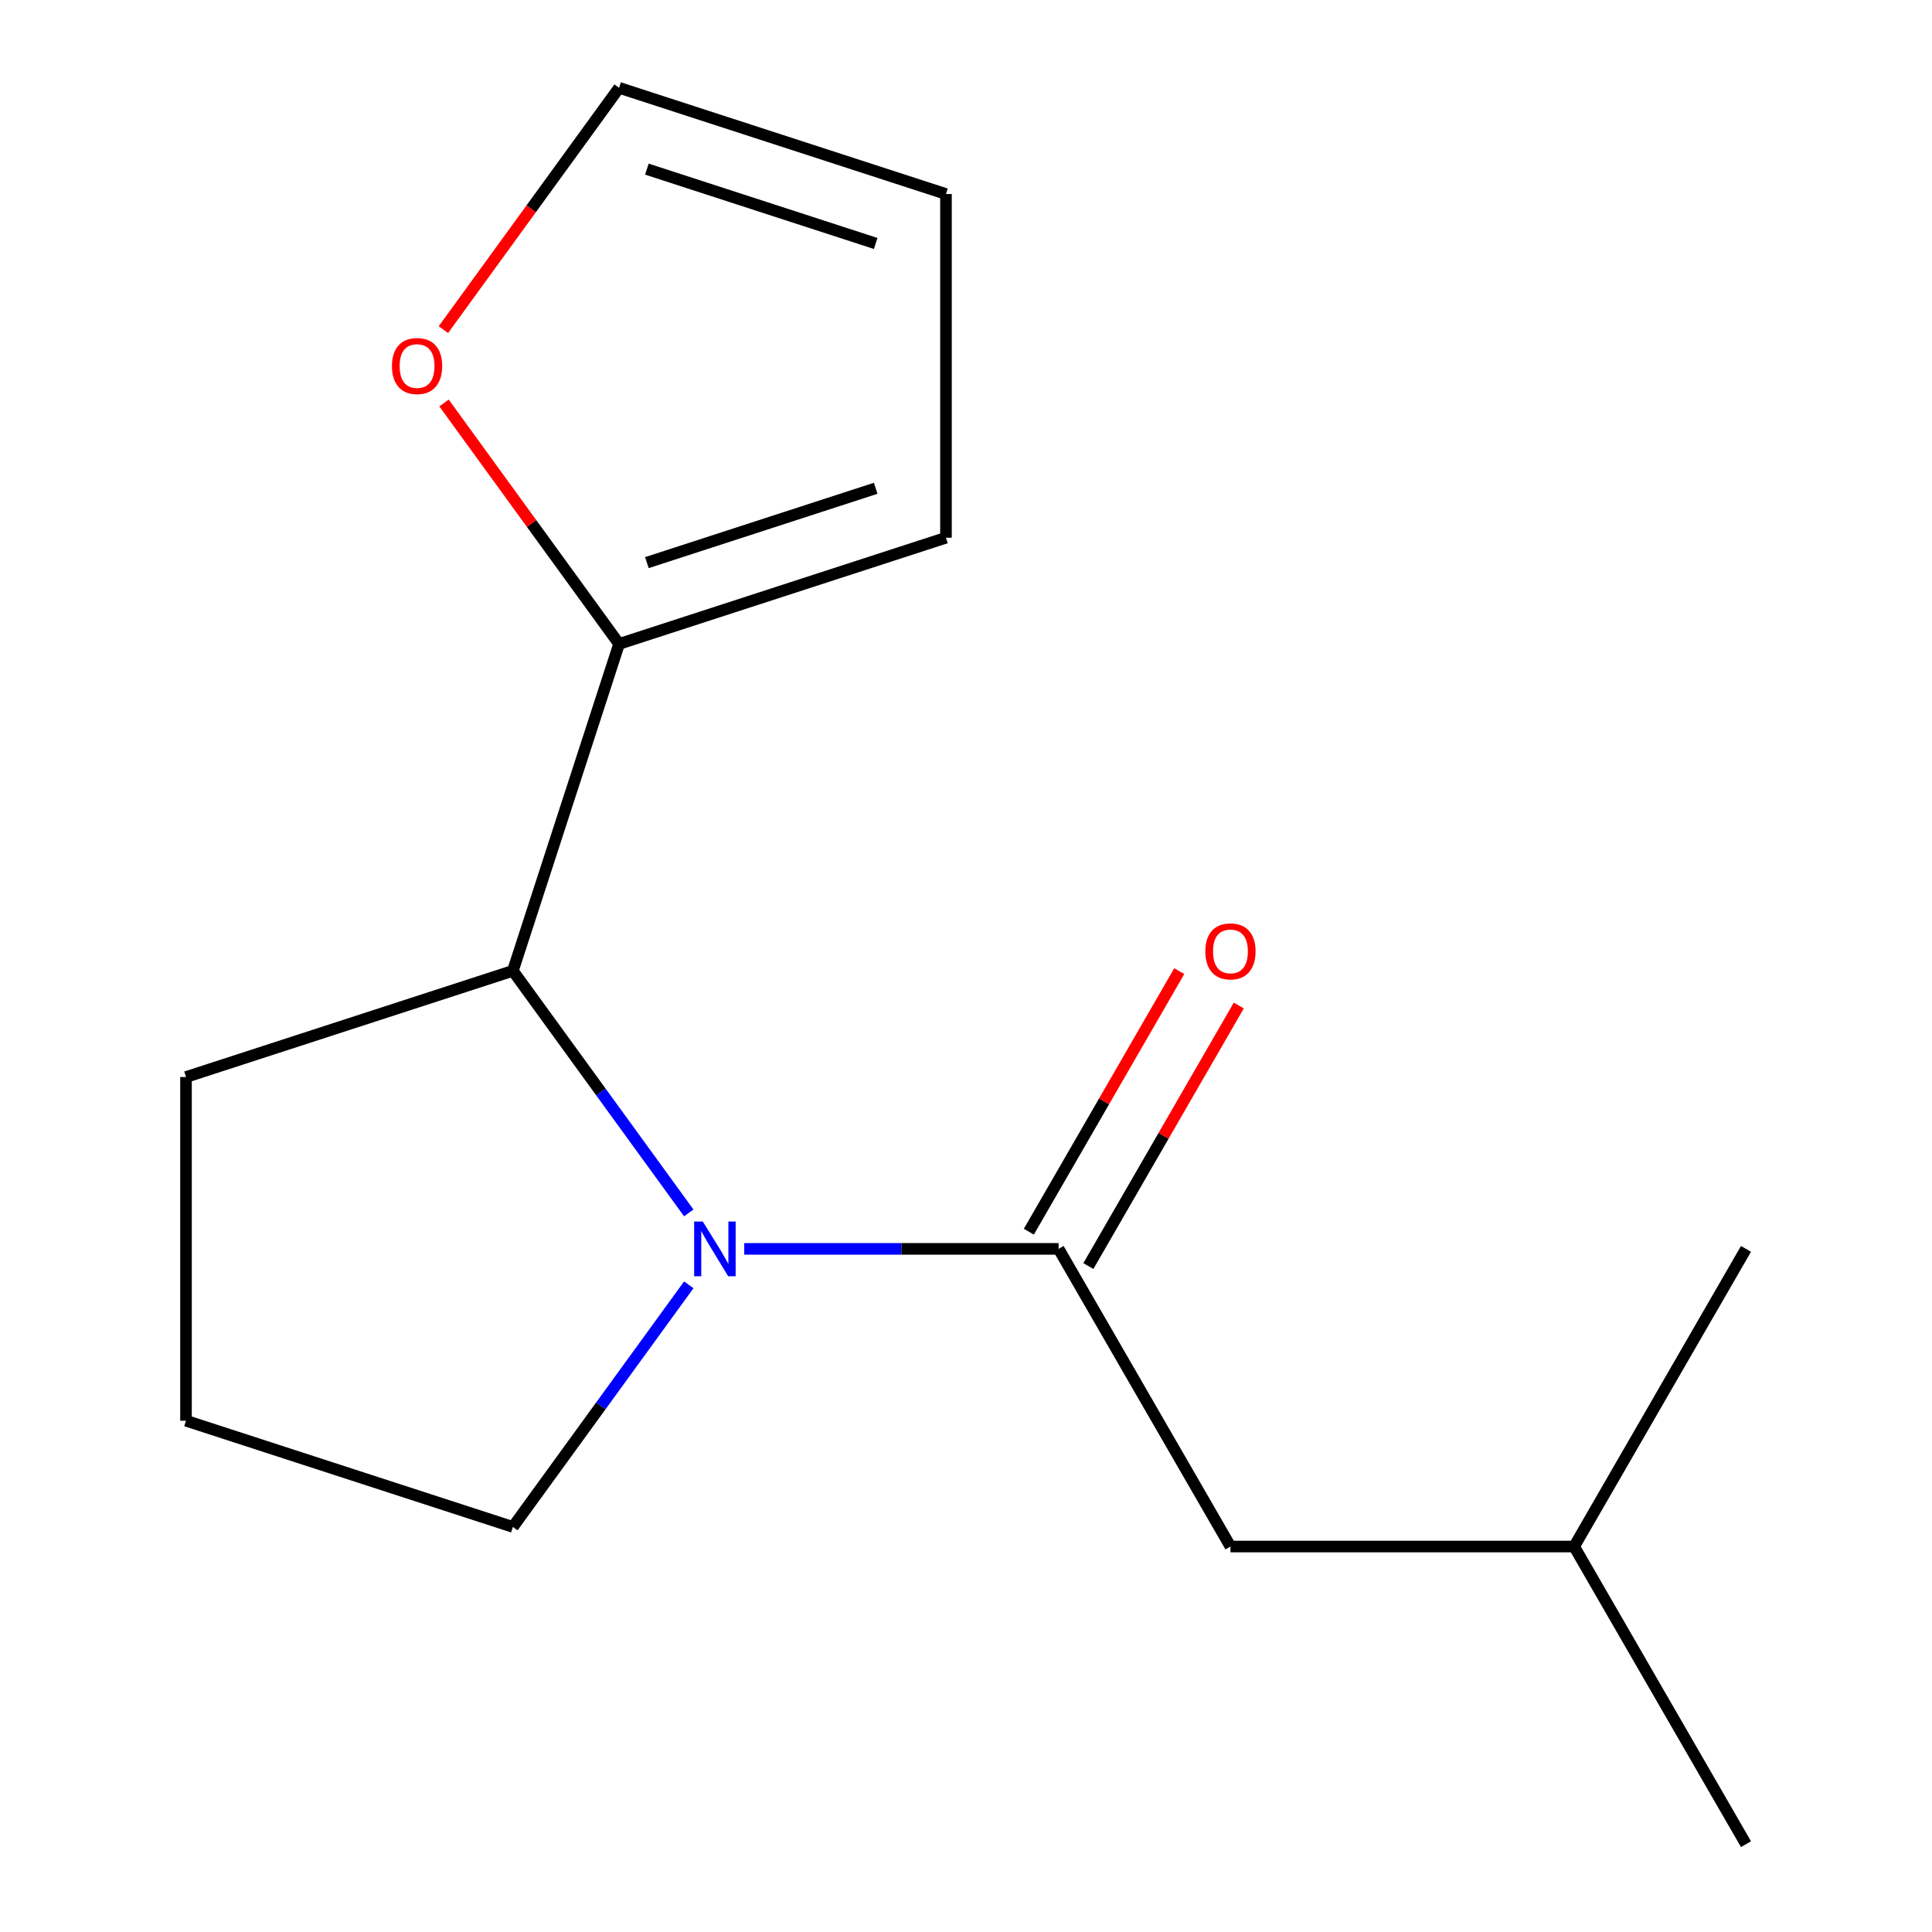 <?xml version='1.0' encoding='iso-8859-1'?>
<svg version='1.1' baseProfile='full'
              xmlns='http://www.w3.org/2000/svg'
                      xmlns:rdkit='http://www.rdkit.org/xml'
                      xmlns:xlink='http://www.w3.org/1999/xlink'
                  xml:space='preserve'
width='1000px' height='1000px' viewBox='0 0 1000 1000'>
<!-- END OF HEADER -->
<rect style='opacity:1.0;fill:#FFFFFF;stroke:none' width='1000' height='1000' x='0' y='0'> </rect>
<path class='bond-0' d='M 385.218,646.416 L 466.574,646.416' style='fill:none;fill-rule:evenodd;stroke:#0000FF;stroke-width:6px;stroke-linecap:butt;stroke-linejoin:miter;stroke-opacity:1' />
<path class='bond-0' d='M 466.574,646.416 L 547.93,646.416' style='fill:none;fill-rule:evenodd;stroke:#000000;stroke-width:6px;stroke-linecap:butt;stroke-linejoin:miter;stroke-opacity:1' />
<path class='bond-1' d='M 356.512,627.808 L 310.988,565.15' style='fill:none;fill-rule:evenodd;stroke:#0000FF;stroke-width:6px;stroke-linecap:butt;stroke-linejoin:miter;stroke-opacity:1' />
<path class='bond-1' d='M 310.988,565.15 L 265.465,502.493' style='fill:none;fill-rule:evenodd;stroke:#000000;stroke-width:6px;stroke-linecap:butt;stroke-linejoin:miter;stroke-opacity:1' />
<path class='bond-9' d='M 356.512,665.023 L 310.988,727.681' style='fill:none;fill-rule:evenodd;stroke:#0000FF;stroke-width:6px;stroke-linecap:butt;stroke-linejoin:miter;stroke-opacity:1' />
<path class='bond-9' d='M 310.988,727.681 L 265.465,790.339' style='fill:none;fill-rule:evenodd;stroke:#000000;stroke-width:6px;stroke-linecap:butt;stroke-linejoin:miter;stroke-opacity:1' />
<path class='bond-4' d='M 547.93,646.416 L 636.879,800.481' style='fill:none;fill-rule:evenodd;stroke:#000000;stroke-width:6px;stroke-linecap:butt;stroke-linejoin:miter;stroke-opacity:1' />
<path class='bond-5' d='M 563.336,655.311 L 602.266,587.882' style='fill:none;fill-rule:evenodd;stroke:#000000;stroke-width:6px;stroke-linecap:butt;stroke-linejoin:miter;stroke-opacity:1' />
<path class='bond-5' d='M 602.266,587.882 L 641.196,520.453' style='fill:none;fill-rule:evenodd;stroke:#FF0000;stroke-width:6px;stroke-linecap:butt;stroke-linejoin:miter;stroke-opacity:1' />
<path class='bond-5' d='M 532.523,637.521 L 571.453,570.092' style='fill:none;fill-rule:evenodd;stroke:#000000;stroke-width:6px;stroke-linecap:butt;stroke-linejoin:miter;stroke-opacity:1' />
<path class='bond-5' d='M 571.453,570.092 L 610.383,502.663' style='fill:none;fill-rule:evenodd;stroke:#FF0000;stroke-width:6px;stroke-linecap:butt;stroke-linejoin:miter;stroke-opacity:1' />
<path class='bond-2' d='M 265.465,502.493 L 320.438,333.301' style='fill:none;fill-rule:evenodd;stroke:#000000;stroke-width:6px;stroke-linecap:butt;stroke-linejoin:miter;stroke-opacity:1' />
<path class='bond-10' d='M 265.465,502.493 L 96.273,557.466' style='fill:none;fill-rule:evenodd;stroke:#000000;stroke-width:6px;stroke-linecap:butt;stroke-linejoin:miter;stroke-opacity:1' />
<path class='bond-3' d='M 320.438,333.301 L 275.133,270.943' style='fill:none;fill-rule:evenodd;stroke:#000000;stroke-width:6px;stroke-linecap:butt;stroke-linejoin:miter;stroke-opacity:1' />
<path class='bond-3' d='M 275.133,270.943 L 229.827,208.585' style='fill:none;fill-rule:evenodd;stroke:#FF0000;stroke-width:6px;stroke-linecap:butt;stroke-linejoin:miter;stroke-opacity:1' />
<path class='bond-6' d='M 320.438,333.301 L 489.63,278.327' style='fill:none;fill-rule:evenodd;stroke:#000000;stroke-width:6px;stroke-linecap:butt;stroke-linejoin:miter;stroke-opacity:1' />
<path class='bond-6' d='M 334.822,291.216 L 453.257,252.735' style='fill:none;fill-rule:evenodd;stroke:#000000;stroke-width:6px;stroke-linecap:butt;stroke-linejoin:miter;stroke-opacity:1' />
<path class='bond-7' d='M 229.507,170.61 L 274.973,108.032' style='fill:none;fill-rule:evenodd;stroke:#FF0000;stroke-width:6px;stroke-linecap:butt;stroke-linejoin:miter;stroke-opacity:1' />
<path class='bond-7' d='M 274.973,108.032 L 320.438,45.455' style='fill:none;fill-rule:evenodd;stroke:#000000;stroke-width:6px;stroke-linecap:butt;stroke-linejoin:miter;stroke-opacity:1' />
<path class='bond-12' d='M 636.879,800.481 L 814.778,800.481' style='fill:none;fill-rule:evenodd;stroke:#000000;stroke-width:6px;stroke-linecap:butt;stroke-linejoin:miter;stroke-opacity:1' />
<path class='bond-8' d='M 489.63,278.327 L 489.63,100.428' style='fill:none;fill-rule:evenodd;stroke:#000000;stroke-width:6px;stroke-linecap:butt;stroke-linejoin:miter;stroke-opacity:1' />
<path class='bond-16' d='M 320.438,45.455 L 489.63,100.428' style='fill:none;fill-rule:evenodd;stroke:#000000;stroke-width:6px;stroke-linecap:butt;stroke-linejoin:miter;stroke-opacity:1' />
<path class='bond-16' d='M 334.822,87.539 L 453.257,126.021' style='fill:none;fill-rule:evenodd;stroke:#000000;stroke-width:6px;stroke-linecap:butt;stroke-linejoin:miter;stroke-opacity:1' />
<path class='bond-11' d='M 265.465,790.339 L 96.273,735.365' style='fill:none;fill-rule:evenodd;stroke:#000000;stroke-width:6px;stroke-linecap:butt;stroke-linejoin:miter;stroke-opacity:1' />
<path class='bond-15' d='M 96.273,557.466 L 96.273,735.365' style='fill:none;fill-rule:evenodd;stroke:#000000;stroke-width:6px;stroke-linecap:butt;stroke-linejoin:miter;stroke-opacity:1' />
<path class='bond-13' d='M 814.778,800.481 L 903.727,954.545' style='fill:none;fill-rule:evenodd;stroke:#000000;stroke-width:6px;stroke-linecap:butt;stroke-linejoin:miter;stroke-opacity:1' />
<path class='bond-14' d='M 814.778,800.481 L 903.727,646.416' style='fill:none;fill-rule:evenodd;stroke:#000000;stroke-width:6px;stroke-linecap:butt;stroke-linejoin:miter;stroke-opacity:1' />
<path  class='atom-0' d='M 363.771 632.256
L 373.051 647.256
Q 373.971 648.736, 375.451 651.416
Q 376.931 654.096, 377.011 654.256
L 377.011 632.256
L 380.771 632.256
L 380.771 660.576
L 376.891 660.576
L 366.931 644.176
Q 365.771 642.256, 364.531 640.056
Q 363.331 637.856, 362.971 637.176
L 362.971 660.576
L 359.291 660.576
L 359.291 632.256
L 363.771 632.256
' fill='#0000FF'/>
<path  class='atom-4' d='M 202.872 189.458
Q 202.872 182.658, 206.232 178.858
Q 209.592 175.058, 215.872 175.058
Q 222.152 175.058, 225.512 178.858
Q 228.872 182.658, 228.872 189.458
Q 228.872 196.338, 225.472 200.258
Q 222.072 204.138, 215.872 204.138
Q 209.632 204.138, 206.232 200.258
Q 202.872 196.378, 202.872 189.458
M 215.872 200.938
Q 220.192 200.938, 222.512 198.058
Q 224.872 195.138, 224.872 189.458
Q 224.872 183.898, 222.512 181.098
Q 220.192 178.258, 215.872 178.258
Q 211.552 178.258, 209.192 181.058
Q 206.872 183.858, 206.872 189.458
Q 206.872 195.178, 209.192 198.058
Q 211.552 200.938, 215.872 200.938
' fill='#FF0000'/>
<path  class='atom-6' d='M 623.879 492.431
Q 623.879 485.631, 627.239 481.831
Q 630.599 478.031, 636.879 478.031
Q 643.159 478.031, 646.519 481.831
Q 649.879 485.631, 649.879 492.431
Q 649.879 499.311, 646.479 503.231
Q 643.079 507.111, 636.879 507.111
Q 630.639 507.111, 627.239 503.231
Q 623.879 499.351, 623.879 492.431
M 636.879 503.911
Q 641.199 503.911, 643.519 501.031
Q 645.879 498.111, 645.879 492.431
Q 645.879 486.871, 643.519 484.071
Q 641.199 481.231, 636.879 481.231
Q 632.559 481.231, 630.199 484.031
Q 627.879 486.831, 627.879 492.431
Q 627.879 498.151, 630.199 501.031
Q 632.559 503.911, 636.879 503.911
' fill='#FF0000'/>
</svg>
